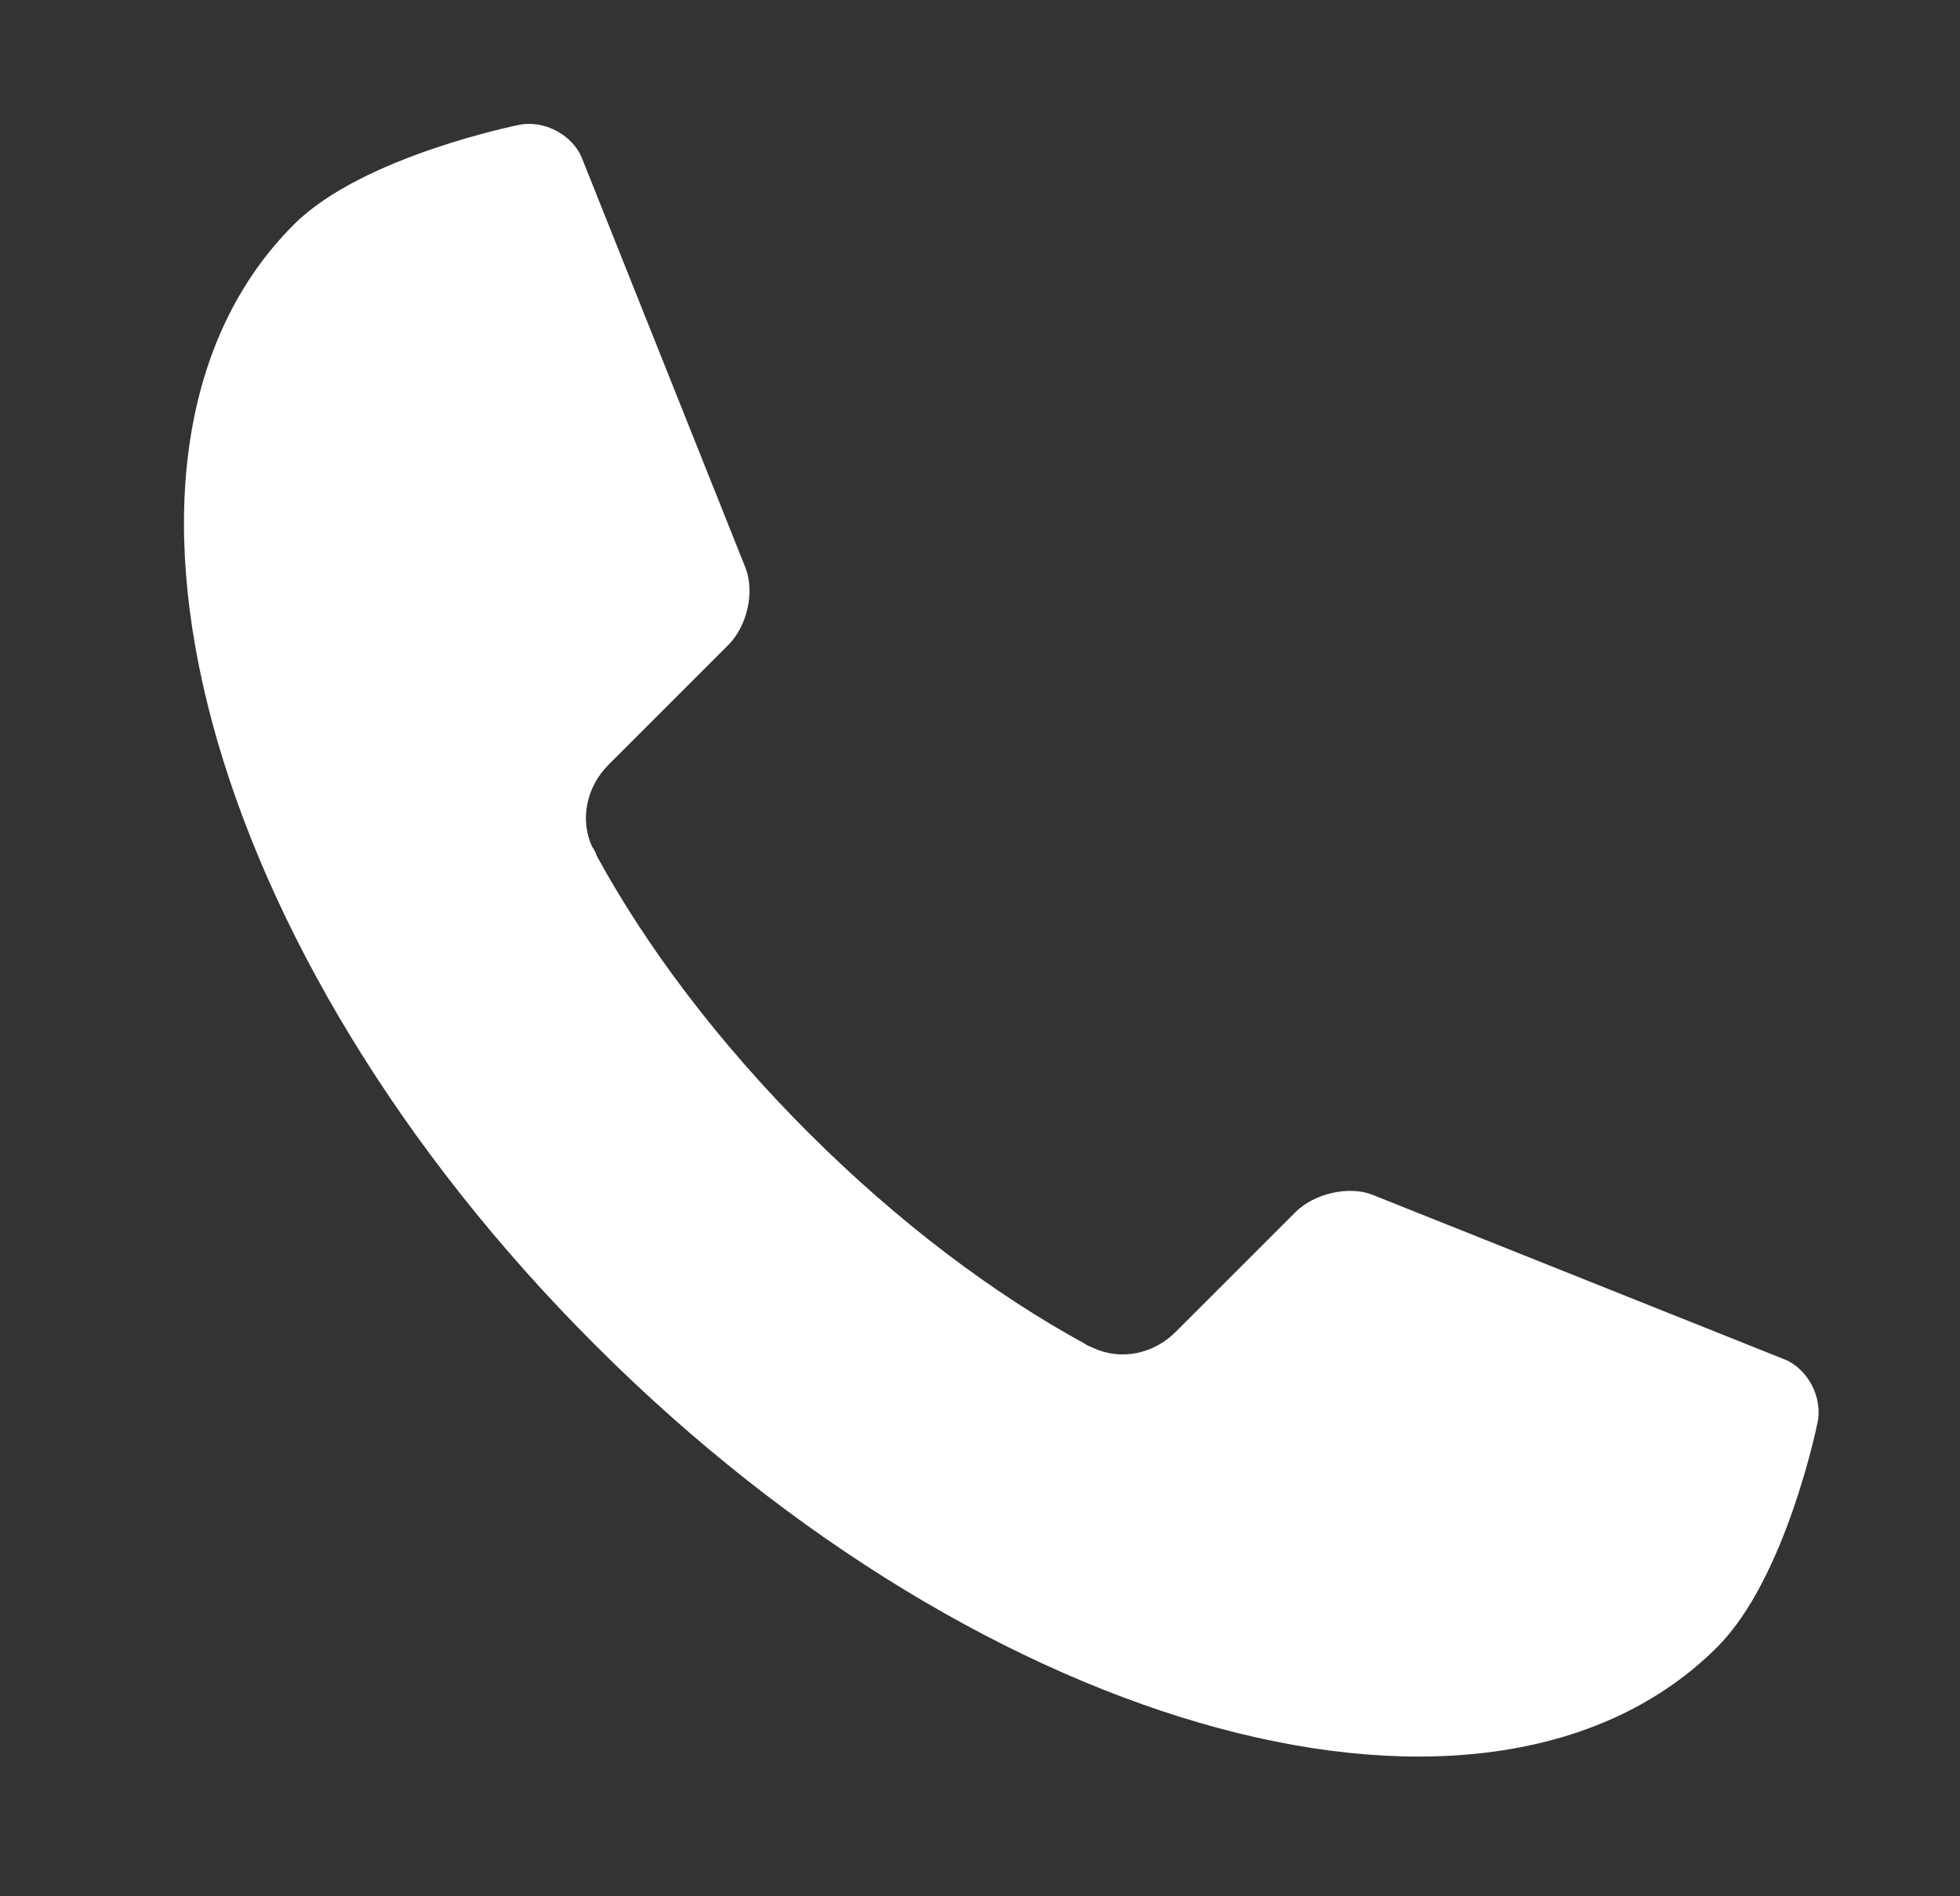 <?xml version="1.0" encoding="utf-8"?>
<!-- Generator: Adobe Illustrator 27.7.0, SVG Export Plug-In . SVG Version: 6.00 Build 0)  -->
<svg version="1.1" id="Isolation_Mode" xmlns="http://www.w3.org/2000/svg" xmlns:xlink="http://www.w3.org/1999/xlink" x="0px"
	 y="0px" viewBox="0 0 213.2 206.3" enable-background="new 0 0 213.2 206.3" xml:space="preserve">
<rect x="0" y="0" width="213.2" height="206.3" fill="#333333" stroke="none"/>
<g>
	<path fill="#FFFFFF" d="M32,24.4L32,24.4c-24.7,24.6-10,79.3,32.8,122c42.7,42.7,97.4,57.4,122,32.8c7.5-7.5,10.9-24.4,10.9-24.4
		c0.6-2.8-1.1-5.9-3.6-6.9L149.3,130c-2.5-1-6.3-0.2-8.4,1.9l-13,13c-2.5,2.5-6,3.1-8.9,1.8c-0.2-0.1-0.4-0.2-0.7-0.3
		c-0.1-0.1-0.2-0.1-0.3-0.2c-9.9-5.4-20.3-13.2-30.1-23c-9.8-9.8-17.6-20.2-23-30.1c0-0.1-0.1-0.2-0.1-0.3c-0.1-0.2-0.2-0.4-0.4-0.7
		c-1.3-2.8-0.7-6.4,1.8-8.9l13-13c2.1-2.1,2.9-5.8,1.9-8.4L63.3,17.2c-1-2.5-4.1-4.2-6.9-3.6C56.4,13.6,39.4,17,32,24.4z"/>
</g>
</svg>

